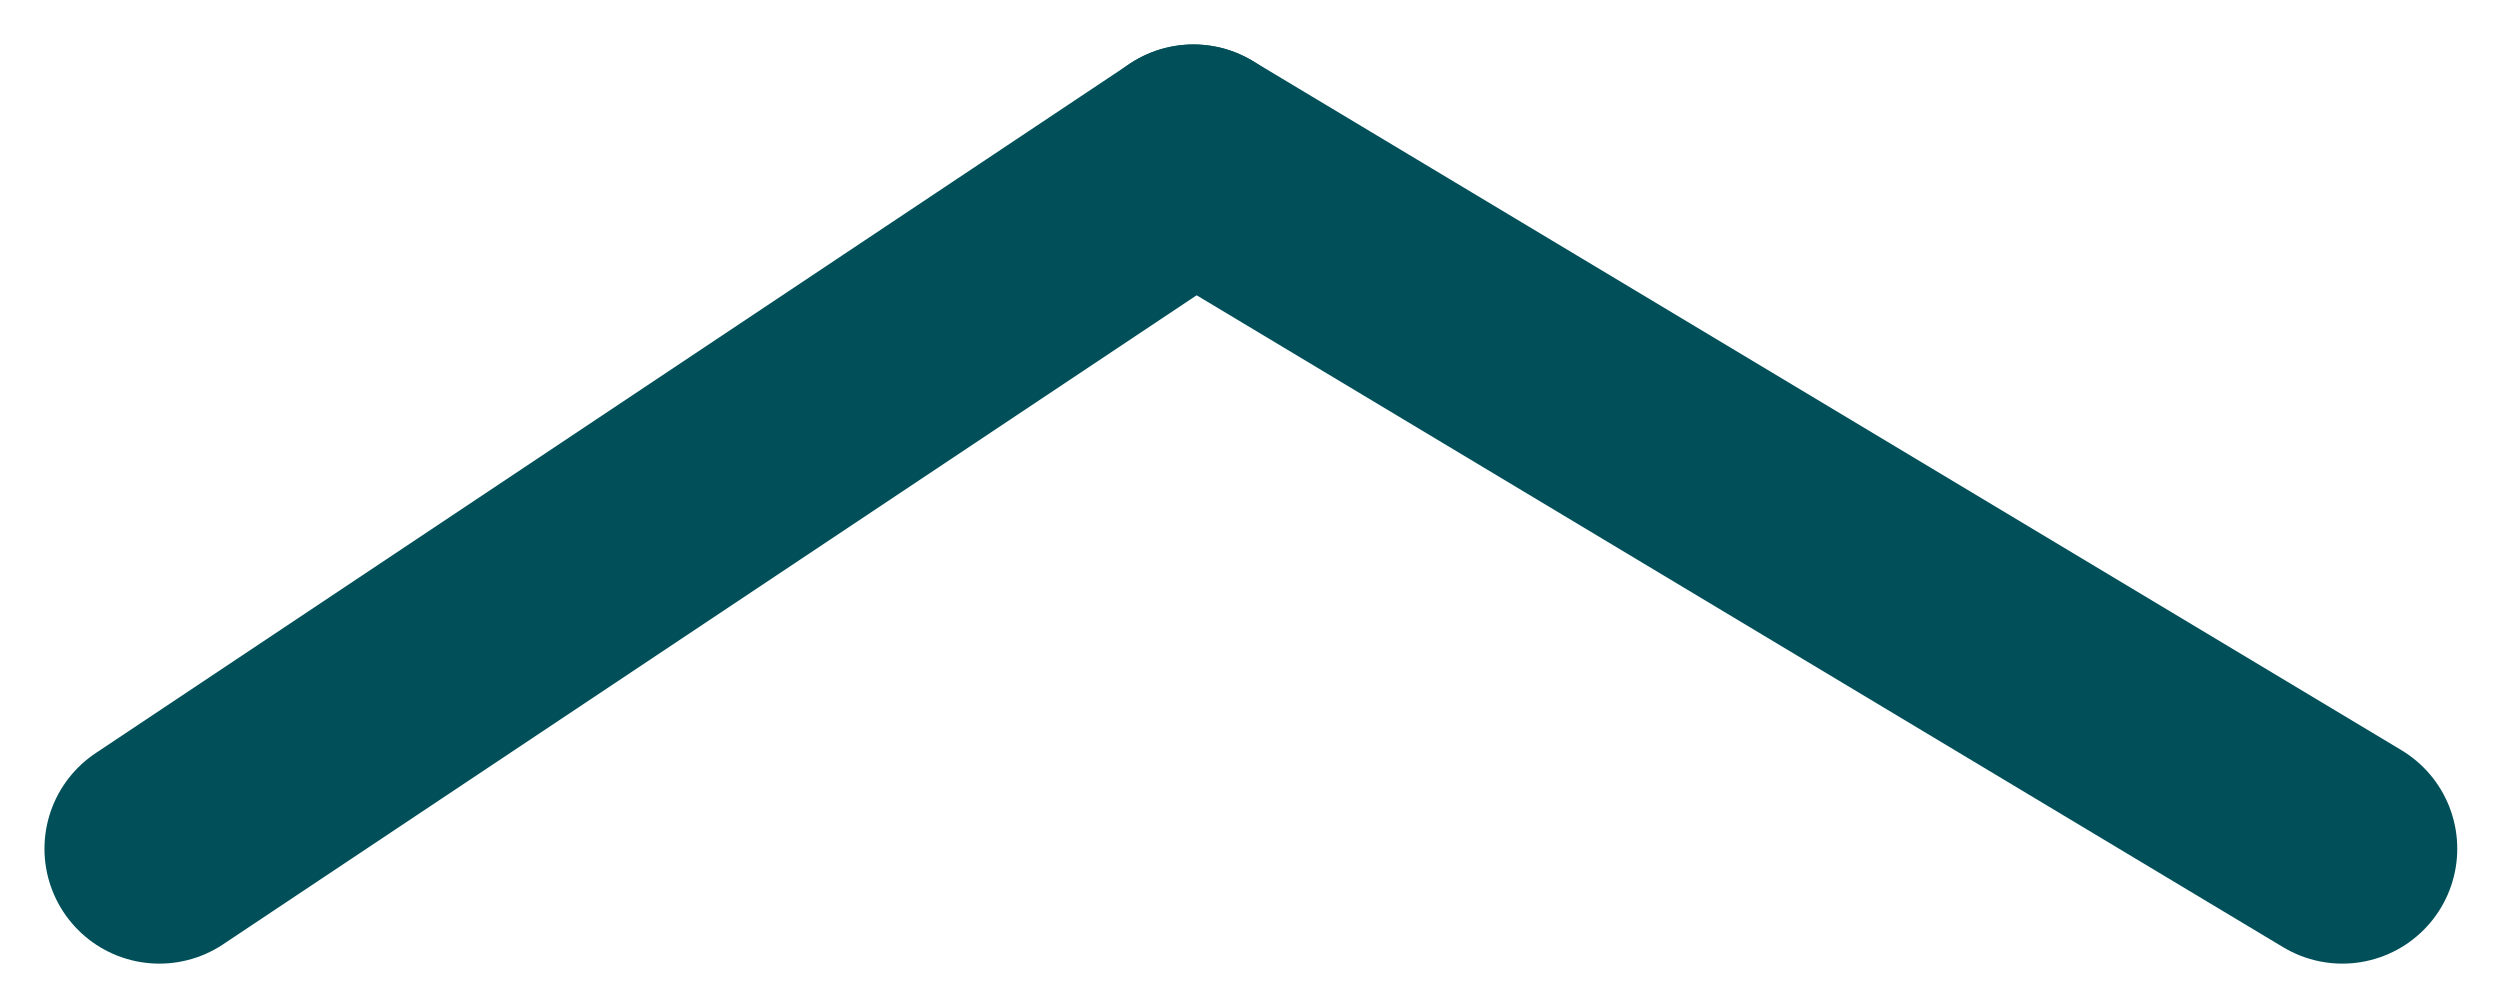 <svg xmlns="http://www.w3.org/2000/svg" width="21.759" height="8.773" viewBox="0 0 21.759 8.773">
  <g id="Down-carrot" transform="translate(-935.113 -49.113)">
    <line id="Line_1" data-name="Line 1" x2="10" y2="6" transform="translate(955.5 56.5) rotate(180)" fill="none" stroke="#015059" stroke-linecap="round" stroke-width="2"/>
    <line id="Line_2" data-name="Line 2" x1="9" y2="6" transform="translate(945.5 56.5) rotate(180)" fill="none" stroke="#015059" stroke-linecap="round" stroke-width="2"/>
  </g>
</svg>
